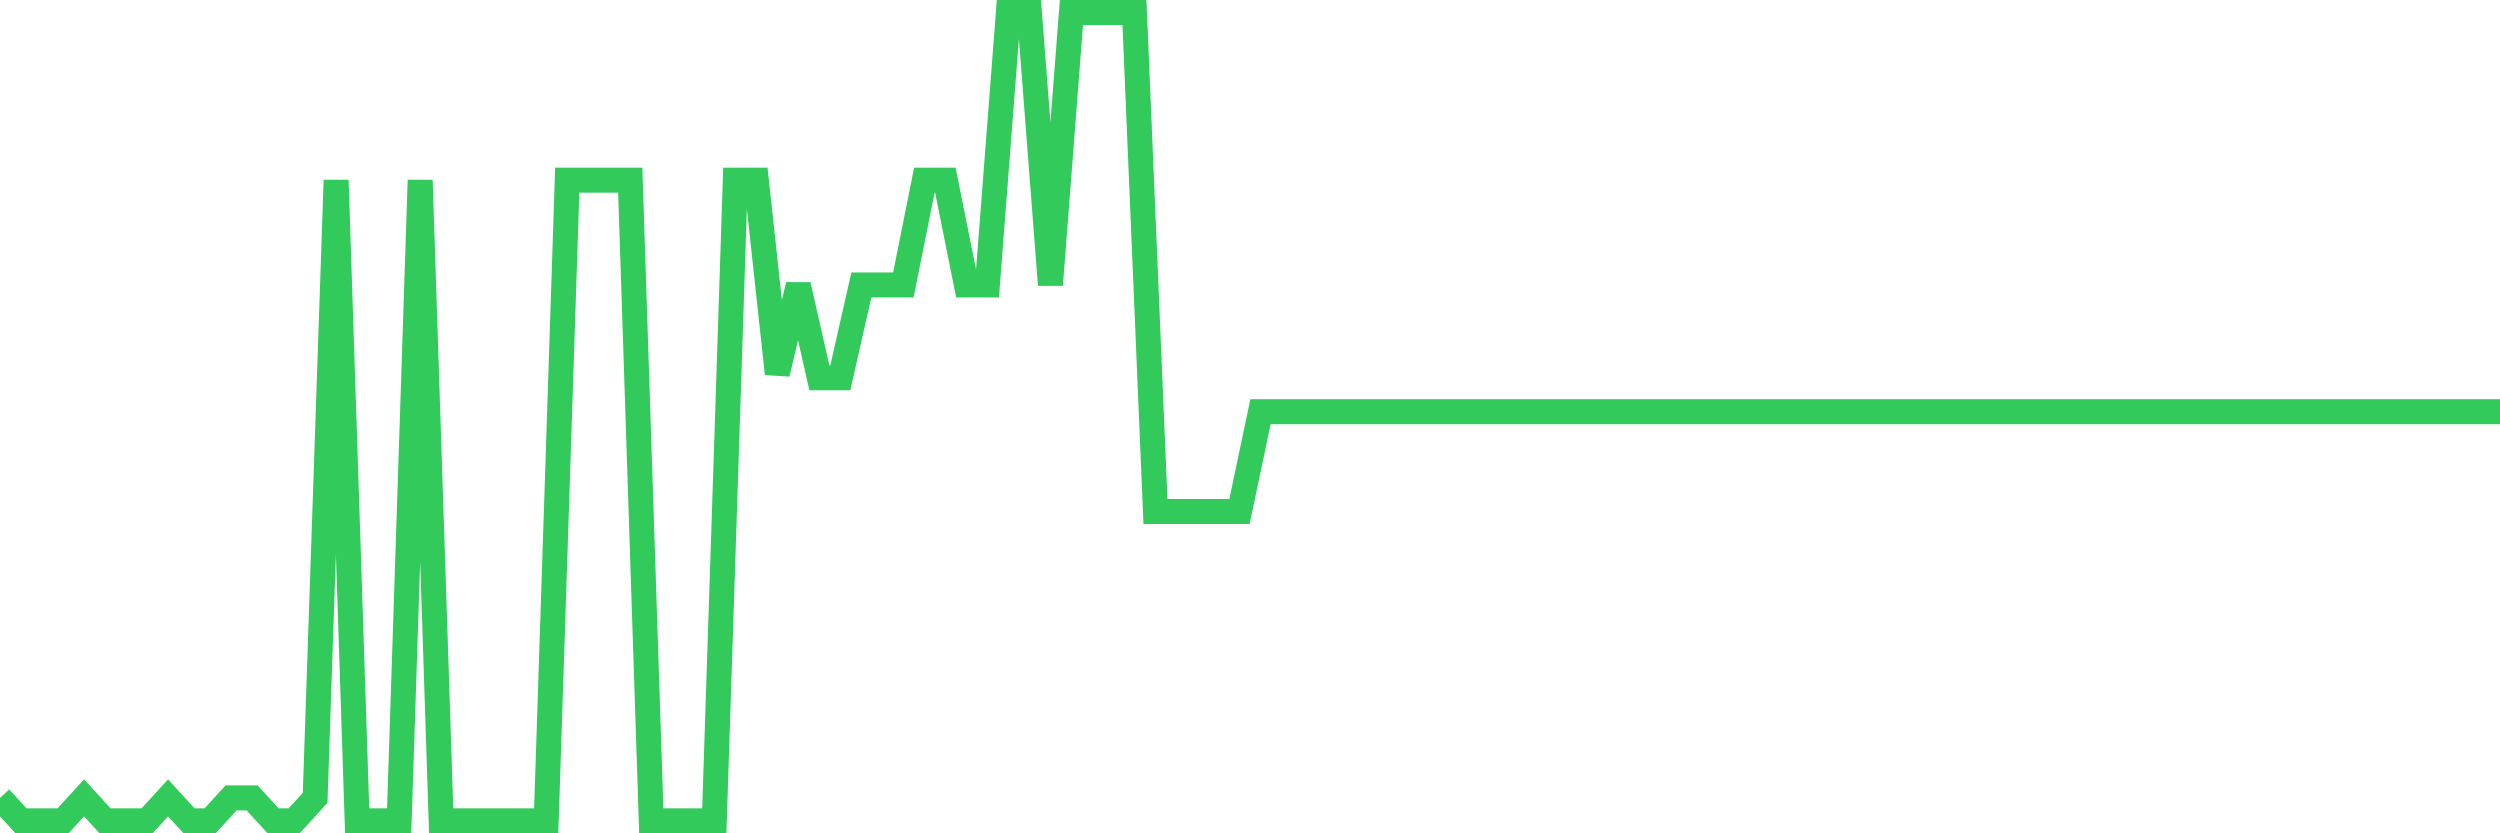 <svg
  xmlns="http://www.w3.org/2000/svg"
  xmlns:xlink="http://www.w3.org/1999/xlink"
  width="120"
  height="40"
  viewBox="0 0 120 40"
  preserveAspectRatio="none"
>
  <polyline
    points="0,38.298 1.008,39.4 2.017,39.4 3.025,39.4 4.034,38.298 5.042,39.4 6.05,39.4 7.059,39.4 8.067,38.298 9.076,39.4 10.084,39.4 11.092,38.298 12.101,38.298 13.109,39.4 14.118,39.4 15.126,38.298 16.134,8.647 17.143,39.4 18.151,39.4 19.16,39.4 20.168,8.647 21.176,39.4 22.185,39.4 23.193,39.4 24.202,39.4 25.21,39.4 26.218,39.4 27.227,8.647 28.235,8.647 29.244,8.647 30.252,8.647 31.261,39.4 32.269,39.4 33.277,39.4 34.286,39.4 35.294,8.647 36.303,8.647 37.311,17.94 38.319,13.677 39.328,18.132 40.336,18.132 41.345,13.677 42.353,13.677 43.361,13.677 44.37,8.647 45.378,8.647 46.387,13.677 47.395,13.677 48.403,0.6 49.412,0.6 50.42,13.677 51.429,0.6 52.437,0.6 53.445,0.6 54.454,0.6 55.462,24.551 56.471,24.551 57.479,24.551 58.487,24.551 59.496,24.551 60.504,19.76 61.513,19.76 62.521,19.76 63.529,19.76 64.538,19.76 65.546,19.76 66.555,19.76 67.563,19.76 68.571,19.76 69.58,19.76 70.588,19.76 71.597,19.76 72.605,19.76 73.613,19.76 74.622,19.76 75.63,19.76 76.639,19.76 77.647,19.76 78.655,19.76 79.664,19.76 80.672,19.76 81.681,19.76 82.689,19.76 83.697,19.76 84.706,19.76 85.714,19.76 86.723,19.76 87.731,19.76 88.739,19.76 89.748,19.76 90.756,19.76 91.765,19.76 92.773,19.76 93.782,19.76 94.79,19.76 95.798,19.76 96.807,19.76 97.815,19.76 98.824,19.76 99.832,19.76 100.84,19.76 101.849,19.76 102.857,19.76 103.866,19.76 104.874,19.76 105.882,19.76 106.891,19.76 107.899,19.76 108.908,19.76 109.916,19.76 110.924,19.76 111.933,19.76 112.941,19.76 113.95,19.76 114.958,19.76 115.966,19.76 116.975,19.76 117.983,19.76 118.992,19.76 120,19.76"
    fill="none"
    stroke="#32ca5b"
    stroke-width="1.2"
  >
  </polyline>
</svg>